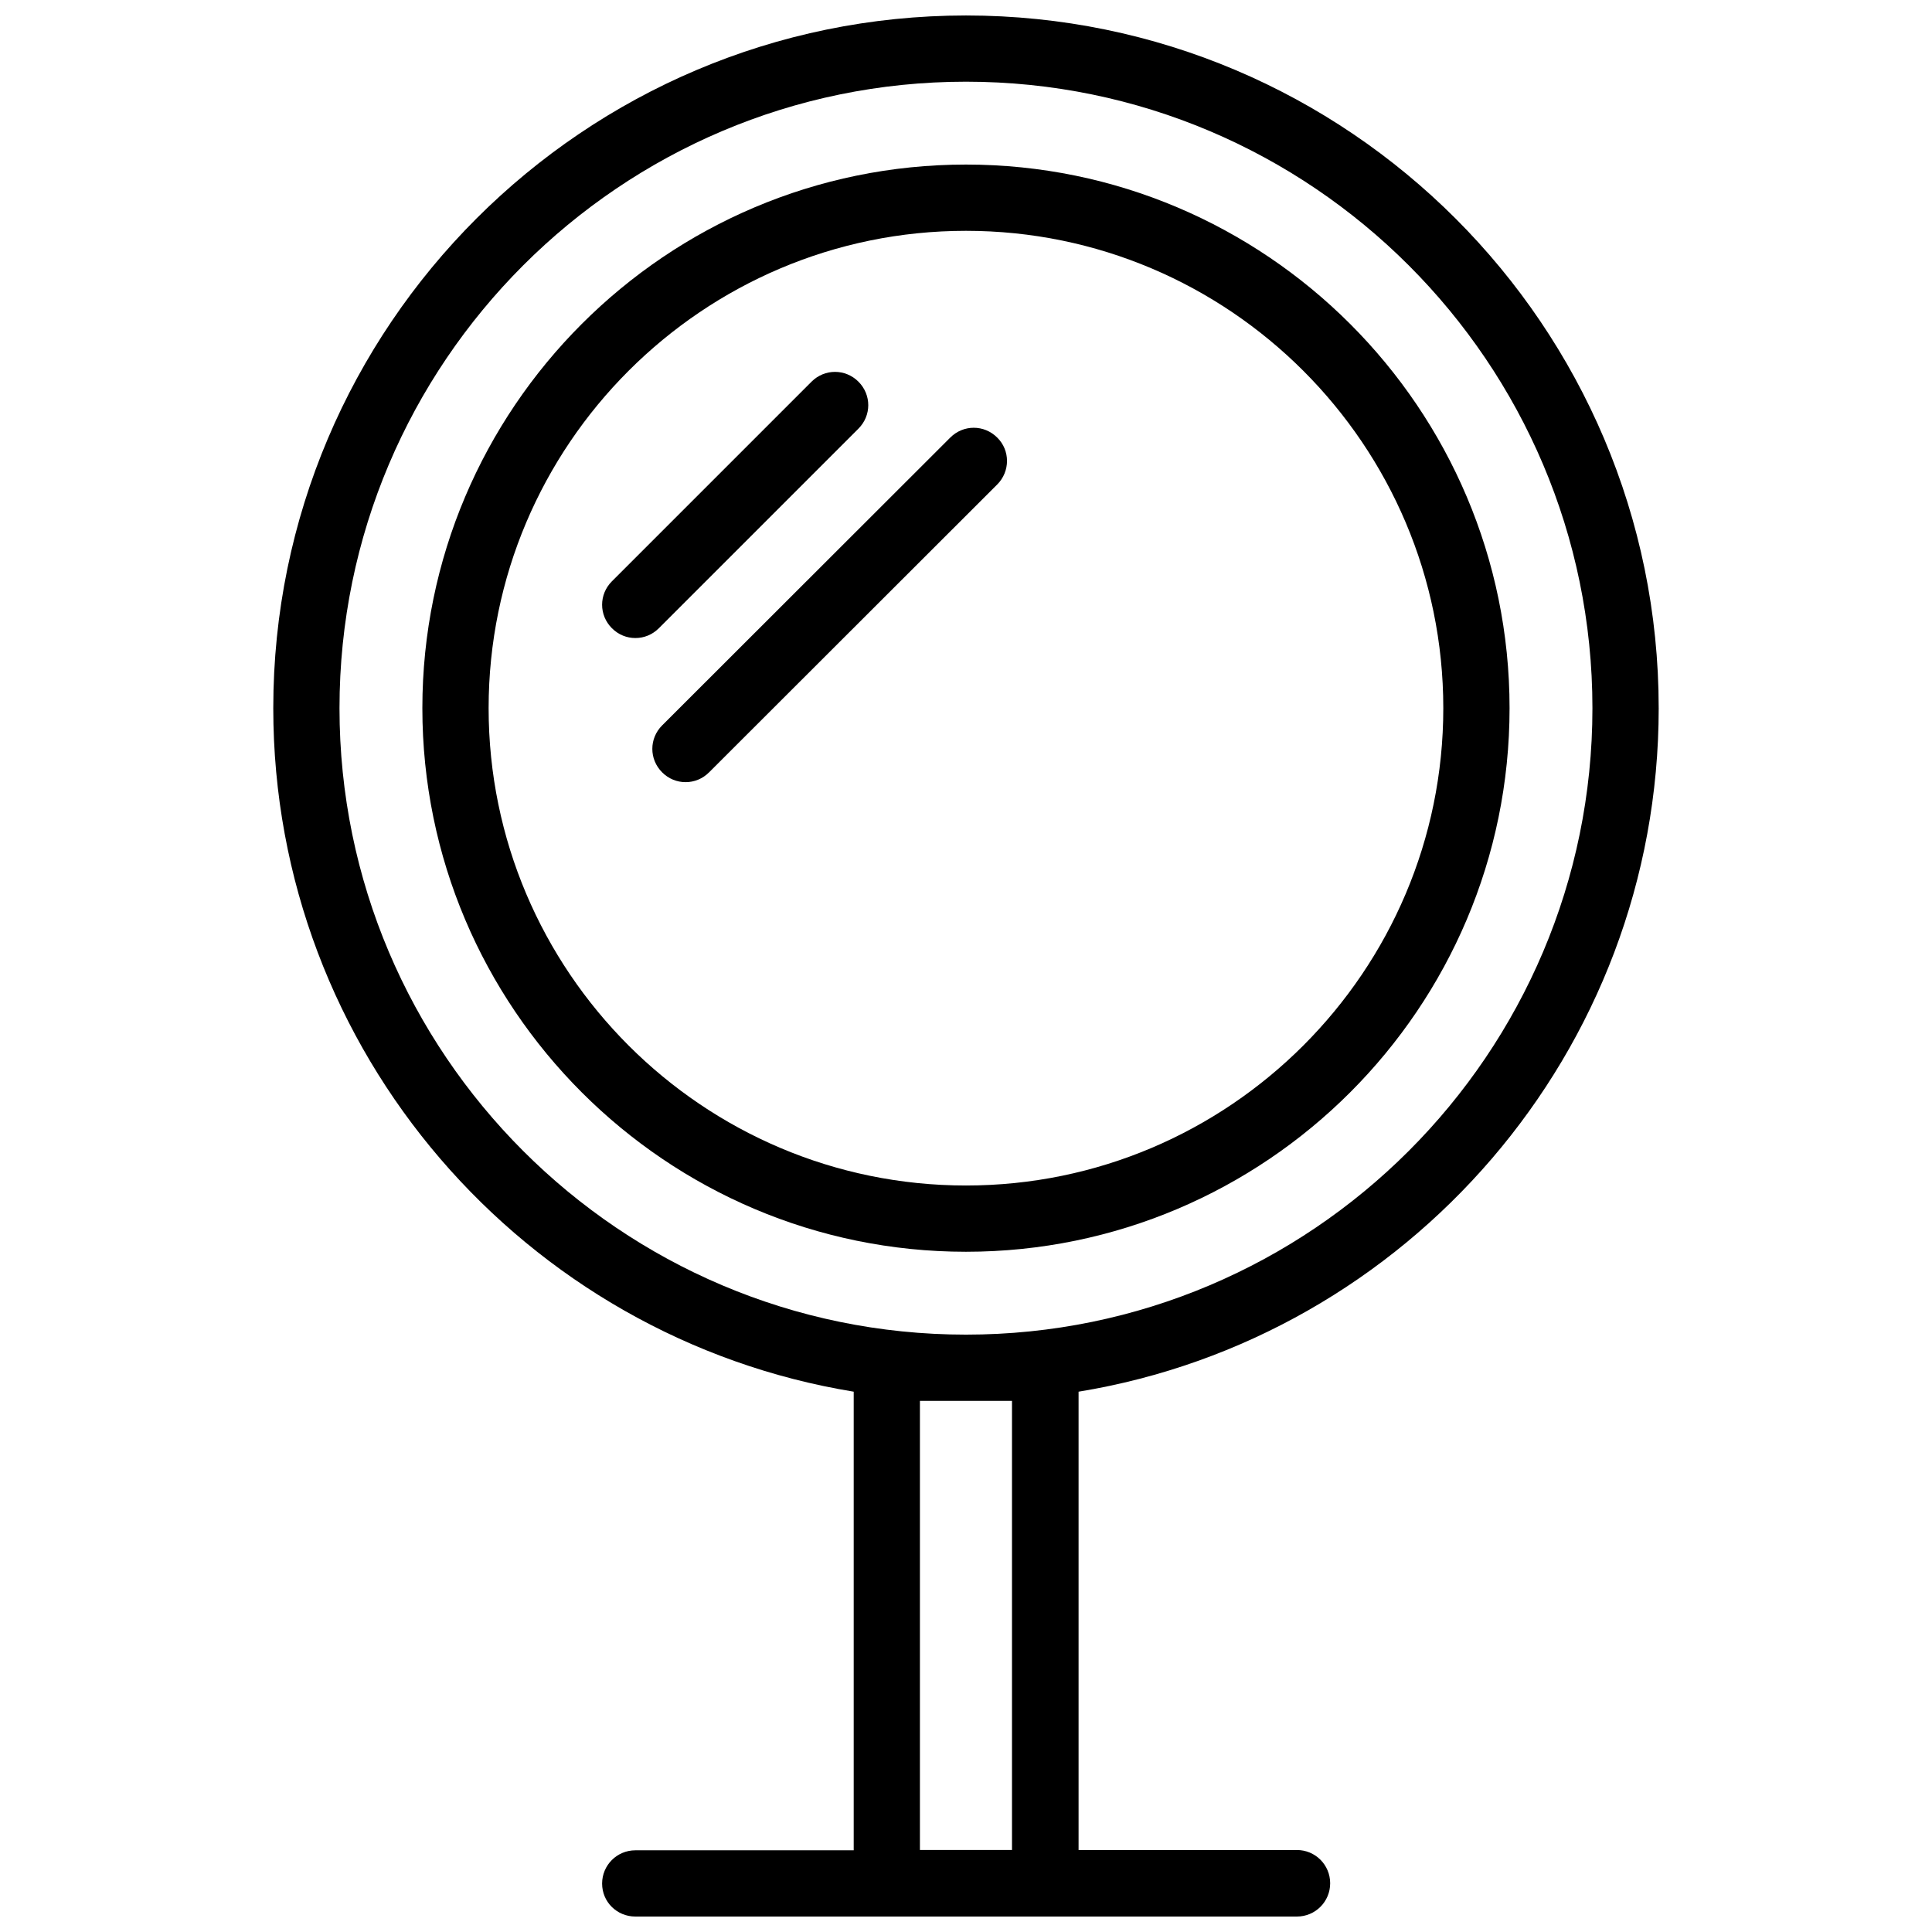 <?xml version="1.0" encoding="UTF-8"?>
<!-- Uploaded to: SVG Repo, www.svgrepo.com, Generator: SVG Repo Mixer Tools -->
<svg width="800px" height="800px" version="1.1" viewBox="144 144 512 512" xmlns="http://www.w3.org/2000/svg">
 <defs>
  <clipPath id="a">
   <path d="m216 148.09h368v503.81h-368z"/>
  </clipPath>
 </defs>
 <g clip-path="url(#a)">
  <path d="m583.57 331.67c0-101.23-82.34-183.57-183.57-183.57s-183.58 82.34-183.58 183.57c0 91.078 66.676 166.89 153.82 181.14v121.54h-57.859c-4.879 0-8.816 3.938-8.816 8.816 0 4.883 3.938 8.738 8.816 8.738h175.31c4.879 0 8.816-3.938 8.816-8.816 0-4.879-3.938-8.816-8.816-8.816h-57.859v-121.46c87.066-14.25 153.74-90.055 153.74-181.14zm-349.6 0c0-91.551 74.469-166.02 166.02-166.02 91.551 0 166.02 74.469 166.02 166.02s-74.469 166.02-166.02 166.02c-91.551 0.004-166.02-74.465-166.02-166.02zm178.22 183.58v119.02h-24.402v-119.02z"/>
 </g>
 <path d="m544.05 331.67c0-79.43-64.629-144.06-144.06-144.06-79.43 0-144.06 64.629-144.06 144.06 0 79.43 64.629 144.06 144.06 144.06 79.43 0 144.06-64.629 144.06-144.06zm-270.56 0c0-69.746 56.758-126.5 126.5-126.5s126.5 56.758 126.5 126.5c0 69.746-56.758 126.5-126.5 126.5s-126.5-56.758-126.5-126.5z"/>
 <path d="m371.5 257.59c3.465-3.465 3.465-8.973 0-12.438s-8.973-3.465-12.438 0l-52.898 52.898c-3.465 3.465-3.465 8.973 0 12.438 1.73 1.73 3.938 2.598 6.219 2.598s4.488-0.867 6.219-2.598z"/>
 <path d="m408.27 259.96c-3.465-3.465-8.973-3.465-12.438 0l-76.359 76.281c-3.465 3.465-3.465 8.973 0 12.438 1.73 1.73 3.938 2.598 6.219 2.598s4.488-0.867 6.219-2.598l76.359-76.281c3.461-3.465 3.461-9.055 0-12.438z"/>
</svg>